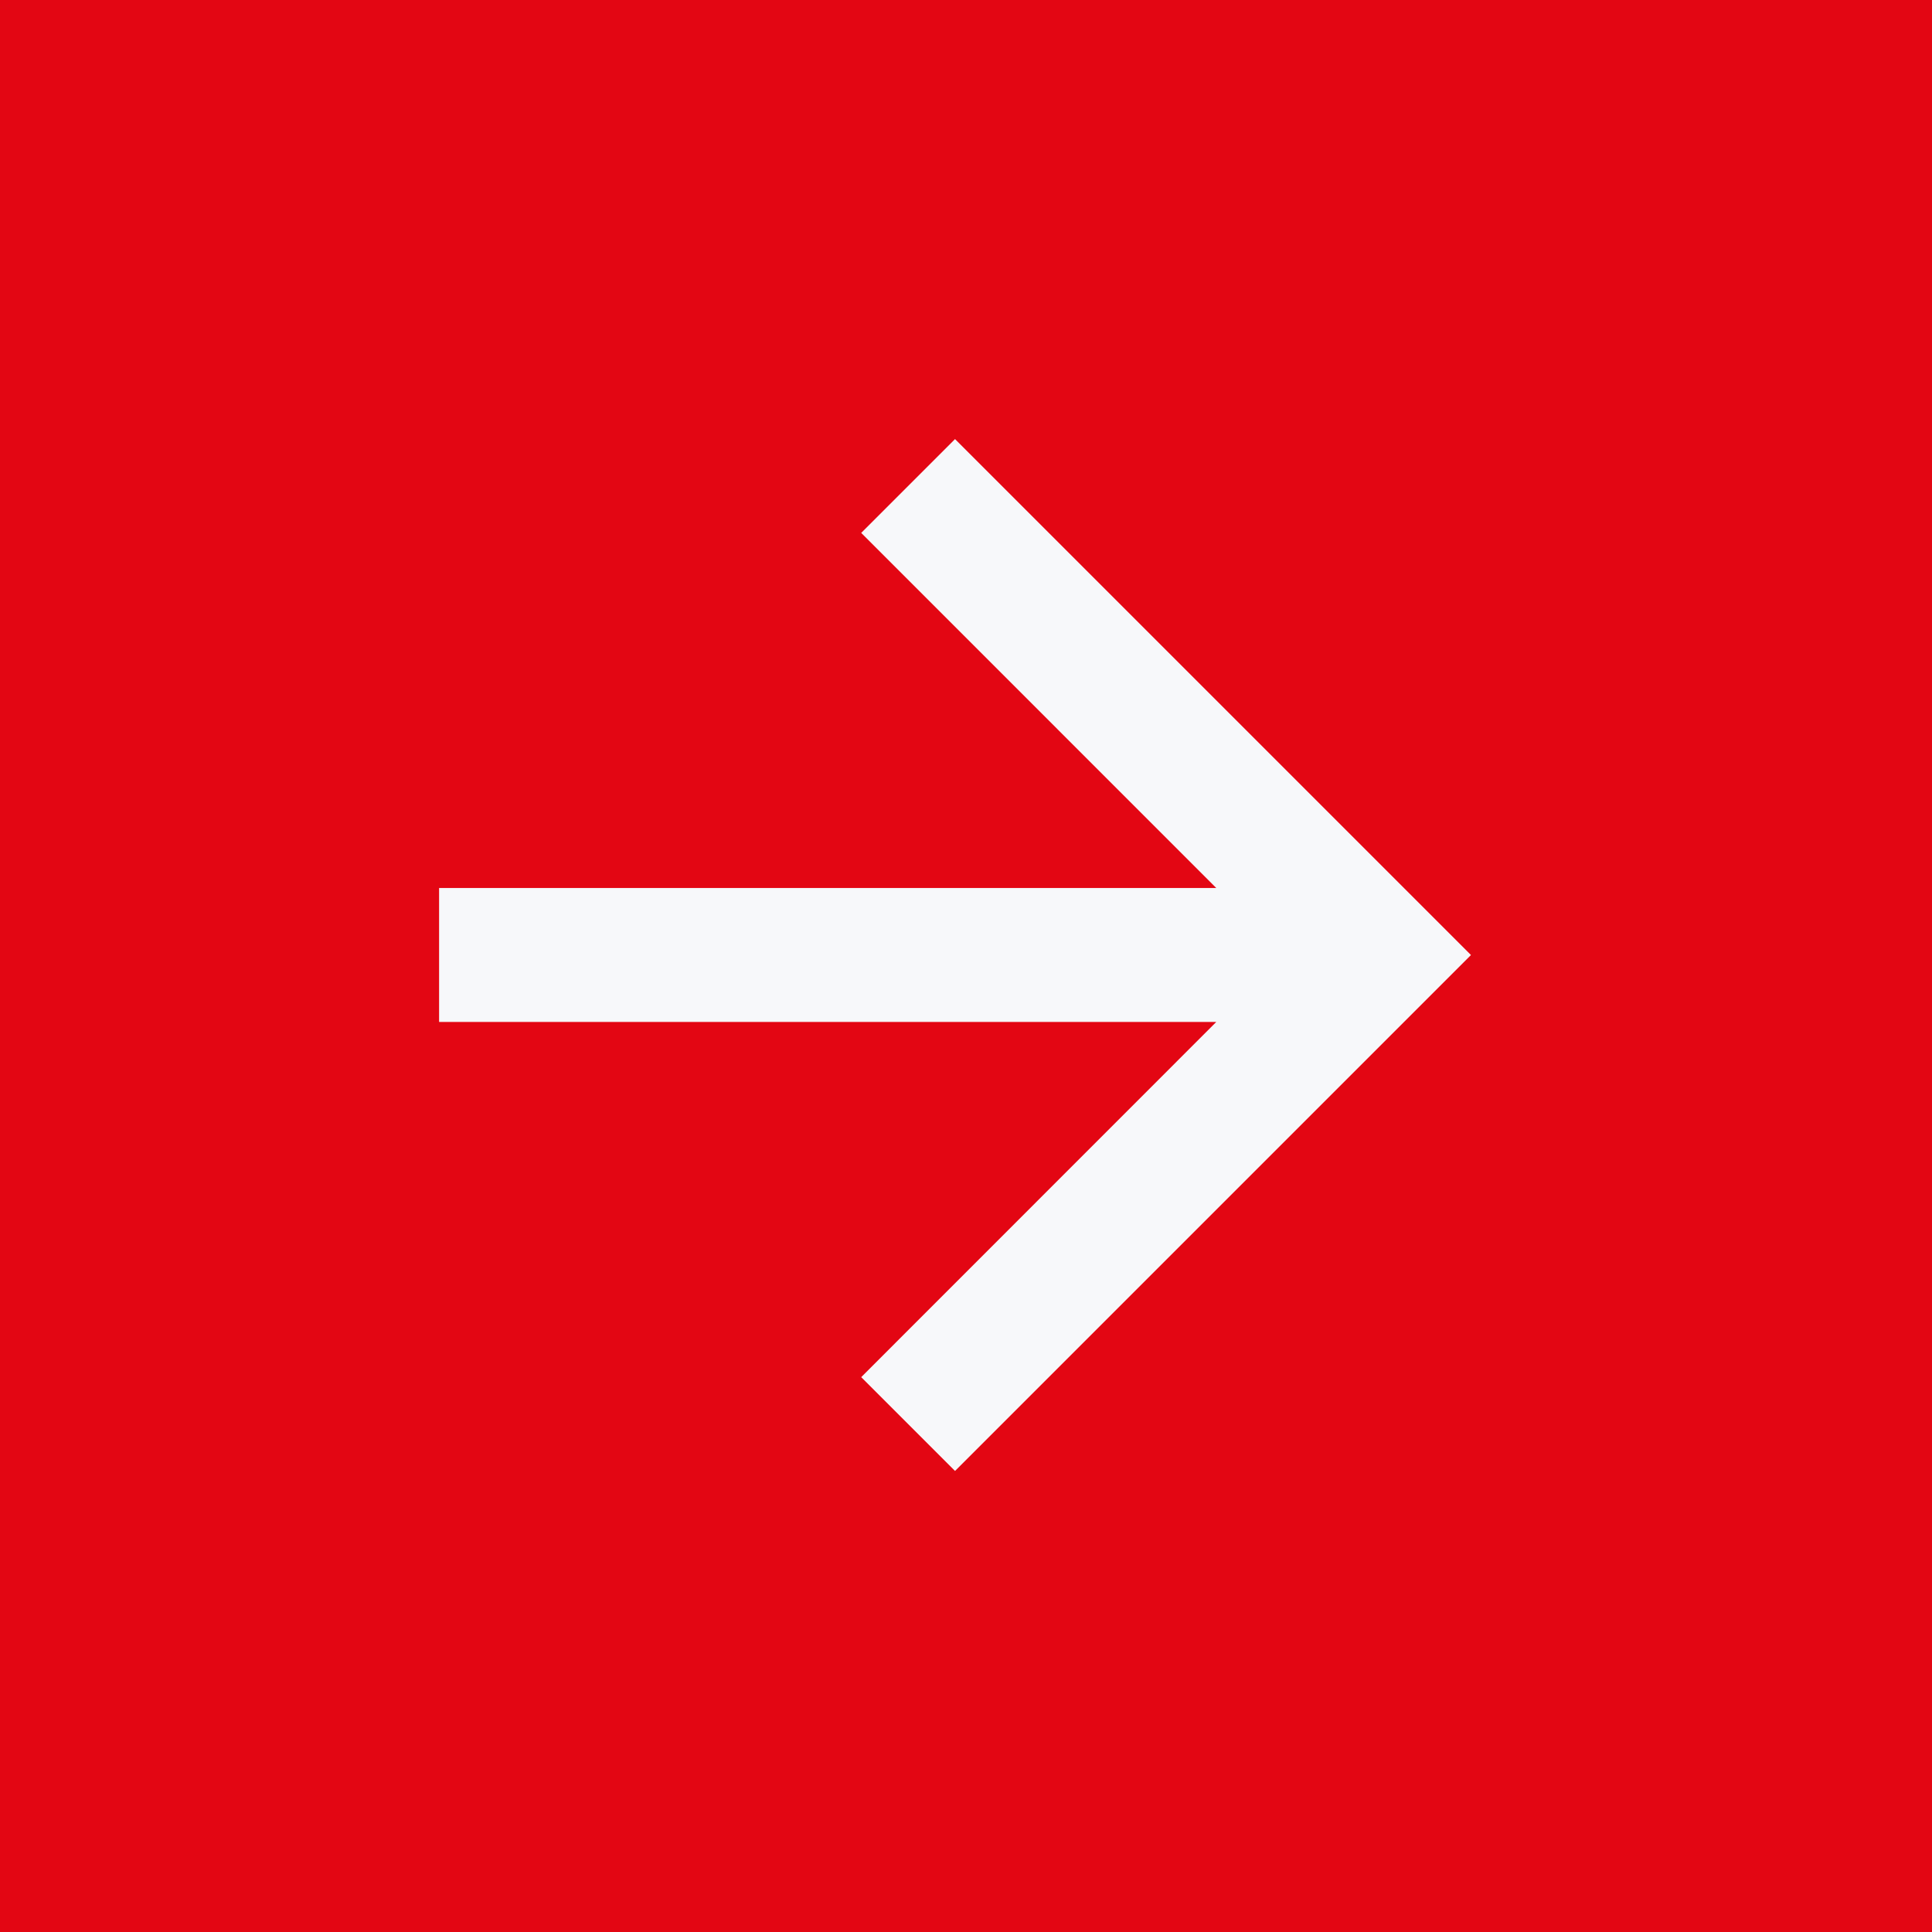 <svg xmlns="http://www.w3.org/2000/svg" width="88" height="88" viewBox="0 0 88 88">
  <rect x="0" y="0" width="88" height="88" fill="#333333" stroke="none"/>
  <g id="Groupe_2152" data-name="Groupe 2152" transform="translate(336 565) rotate(180)">
    <rect id="Rectangle_1618" data-name="Rectangle 1618" width="88" height="88" transform="translate(248 477)" fill="#e30613"/>
    <g id="Backward_Arrow" data-name="Backward Arrow" transform="translate(316 545) rotate(180)">
      <path id="Tracé_10" data-name="Tracé 10" d="M23.5,0,19.227,4.273,35.4,20.448H0v6.1H35.4L19.227,42.727,23.5,47,47,23.5Z" fill="#f7f8fa"/>
    </g>
  </g>
</svg>
